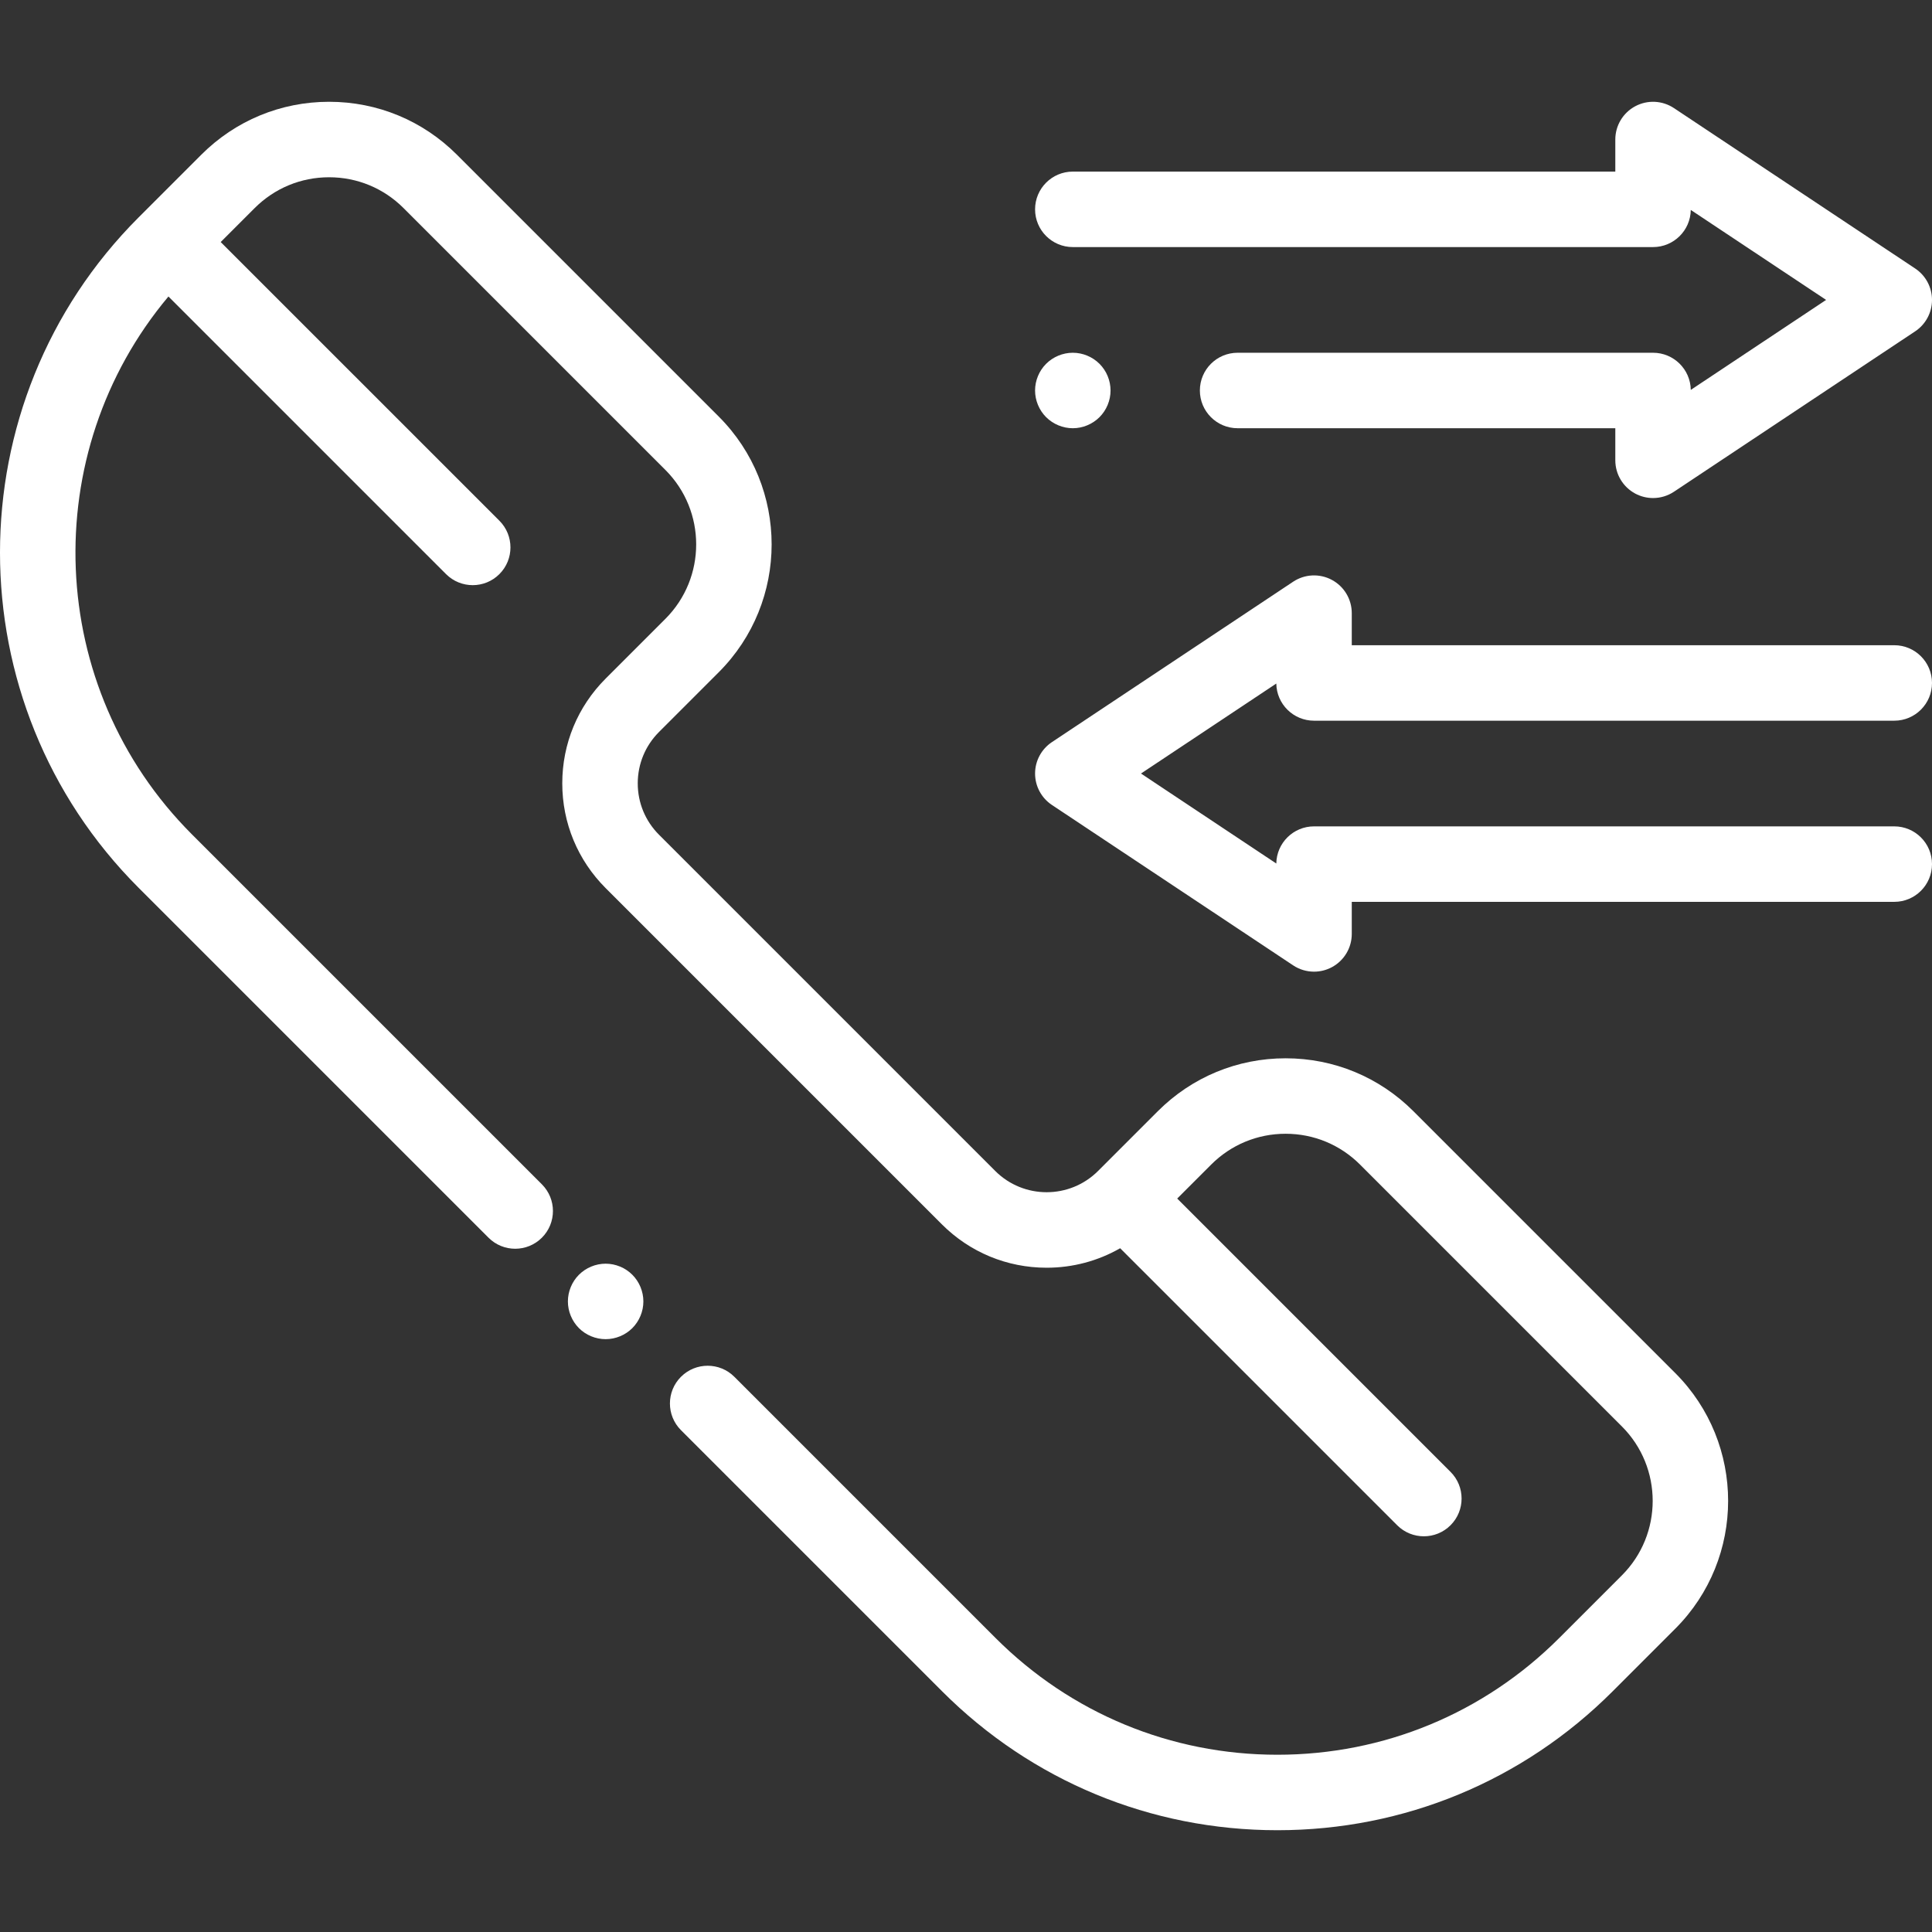 <?xml version="1.0"?>
<svg xmlns="http://www.w3.org/2000/svg" xmlns:xlink="http://www.w3.org/1999/xlink" version="1.1" id="Capa_1" x="0px" y="0px" viewBox="0 0 512 512" style="enable-background:new 0 0 512 512;" xml:space="preserve" width="512px" height="512px" class=""><rect x="0" y="0" width="512" height="512" fill="#333333" stroke="none"/><g><g>
	<g>
		<path d="M507.537,71.153l-63.924-42.505c-3.068-2.041-7.013-2.228-10.262-0.487c-3.249,1.741-5.277,5.129-5.277,8.815v8.501    H284.307c-5.523,0-10.001,4.477-10.001,10.001c0,5.524,4.478,10.001,10.001,10.001h153.768c5.472,0,9.916-4.393,10-9.844    l35.861,23.846l-35.861,23.846c-0.084-5.451-4.529-9.844-10-9.844H327.979c-5.523,0-10.001,4.478-10.001,10.001    s4.479,10.001,10.001,10.001h100.095v8.501c0,3.686,2.027,7.074,5.277,8.815c1.48,0.793,3.104,1.186,4.724,1.186    c1.937,0,3.867-0.562,5.539-1.673l63.924-42.505c2.788-1.853,4.464-4.98,4.464-8.328C512,76.132,510.325,73.007,507.537,71.153z" data-original="#000000" class="active-path" data-old_color="#000000" fill="#FFFFFF"/>
	</g>
</g><g>
	<g>
		<path d="M291.374,96.413c-1.859-1.86-4.44-2.93-7.07-2.93s-5.211,1.07-7.071,2.93c-1.861,1.86-2.93,4.44-2.93,7.071    s1.07,5.211,2.93,7.071c1.87,1.86,4.44,2.93,7.071,2.93s5.211-1.071,7.07-2.93c1.87-1.86,2.931-4.441,2.931-7.071    S293.244,98.273,291.374,96.413z" data-original="#000000" class="active-path" data-old_color="#000000" fill="#FFFFFF"/>
	</g>
</g><g>
	<g>
		<path d="M501.999,218.997H348.232c-5.472,0-9.916,4.393-10,9.844l-35.861-23.846l35.861-23.846c0.084,5.451,4.529,9.844,10,9.844    h153.768c5.523,0,10.001-4.478,10.001-10.001s-4.479-10.001-10.001-10.001H358.233v-8.501c0-3.686-2.027-7.074-5.277-8.815    c-3.249-1.742-7.195-1.554-10.262,0.487l-63.924,42.505c-2.788,1.853-4.464,4.98-4.464,8.328s1.675,6.474,4.464,8.328    l63.924,42.505c1.671,1.111,3.601,1.673,5.539,1.673c1.619,0,3.243-0.393,4.724-1.186c3.249-1.741,5.277-5.129,5.277-8.815v-8.501    h143.767c5.523,0,10.001-4.477,10.001-10.001C512,223.474,507.522,218.997,501.999,218.997z" data-original="#000000" class="active-path" data-old_color="#000000" fill="#FFFFFF"/>
	</g>
</g><g>
	<g>
		<path d="M167.57,337.82c-1.859-1.86-4.44-2.93-7.07-2.93s-5.211,1.07-7.071,2.93c-1.861,1.86-2.93,4.44-2.93,7.081    c0,2.63,1.07,5.201,2.93,7.071c1.86,1.86,4.441,2.92,7.071,2.92s5.201-1.06,7.07-2.92c1.861-1.87,2.931-4.441,2.931-7.071    C170.501,342.26,169.43,339.68,167.57,337.82z" data-original="#000000" class="active-path" data-old_color="#000000" fill="#FFFFFF"/>
	</g>
</g><g>
	<g>
		<path d="M443.964,363.878l-69.389-69.388c-9.048-9.048-21.078-14.032-33.875-14.032s-24.827,4.984-33.875,14.032l-15.824,15.824    c-7.515,7.515-19.74,7.515-27.255,0l-89.089-89.089c-3.641-3.64-5.647-8.48-5.647-13.628s2.005-9.987,5.647-13.628l15.824-15.824    c18.678-18.678,18.678-49.071,0-67.75l-69.389-69.39c-9.049-9.048-21.079-14.032-33.875-14.032    c-12.796,0-24.827,4.984-33.875,14.032L36.738,57.608c-48.984,48.985-48.984,128.687,0,177.671l92.725,92.724    c3.906,3.905,10.237,3.905,14.145,0c3.905-3.905,3.905-10.238,0-14.144l-92.725-92.724    C11.899,182.153,9.822,120.035,44.636,78.578l73.568,73.566c1.953,1.953,4.513,2.929,7.072,2.929c2.559,0,5.119-0.976,7.072-2.929    c3.905-3.905,3.905-10.238,0-14.145L58.49,64.144l8.995-8.995c5.271-5.271,12.276-8.173,19.731-8.173    c7.453,0,14.461,2.902,19.731,8.173l69.389,69.388c10.879,10.88,10.879,28.583,0,39.463l-15.823,15.824    c-7.419,7.418-11.505,17.281-11.505,27.772c0,10.491,4.086,20.354,11.504,27.772l89.089,89.089    c7.418,7.418,17.281,11.503,27.772,11.503c6.946,0,13.612-1.801,19.48-5.165l73.411,73.411c1.953,1.953,4.513,2.929,7.072,2.929    s5.119-0.976,7.072-2.929c3.905-3.905,3.905-10.238,0-14.145l-72.435-72.435l8.995-8.995c5.271-5.271,12.277-8.173,19.731-8.173    s14.461,2.902,19.731,8.173l69.389,69.389c10.88,10.879,10.88,28.582,0,39.462l-16.604,16.603    c-19.95,19.95-46.476,30.939-74.692,30.939c-28.215,0-54.74-10.987-74.692-30.939l-69.221-69.221    c-3.906-3.905-10.237-3.905-14.145,0c-3.905,3.905-3.905,10.238,0,14.145l69.221,69.221c23.73,23.729,55.277,36.796,88.835,36.796    c33.558,0,65.107-13.068,88.835-36.796l16.604-16.603C462.642,412.948,462.642,382.557,443.964,363.878z" data-original="#000000" class="active-path" data-old_color="#000000" fill="#FFFFFF"/>
	</g>
</g></g> </svg>

